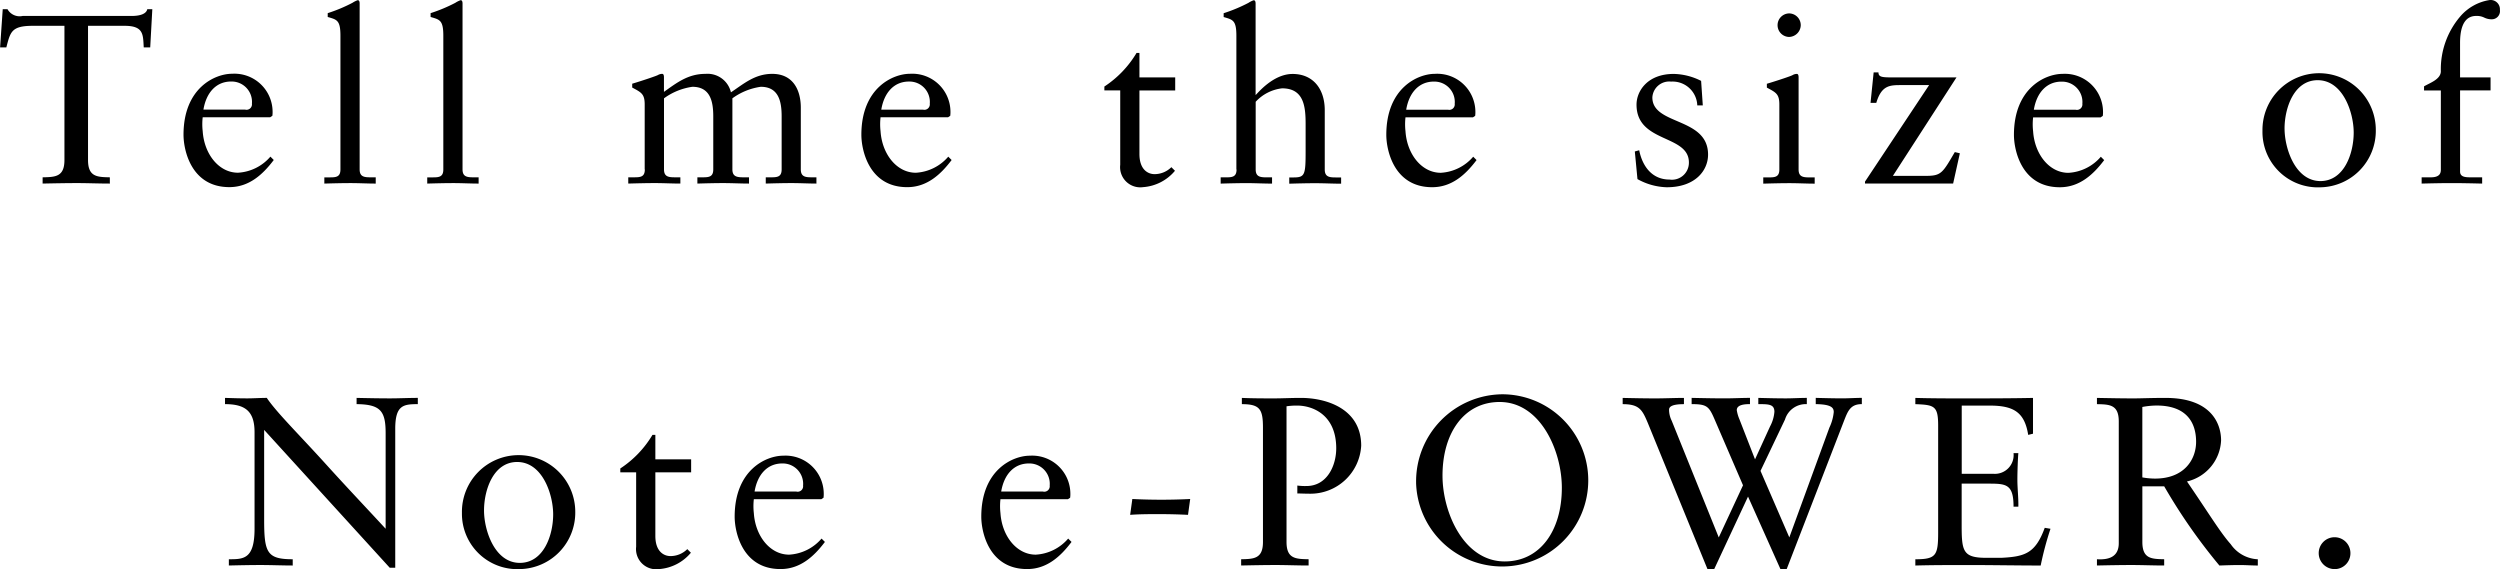 <svg id="ai_sample04.svg" xmlns="http://www.w3.org/2000/svg" width="229.094" height="52.156" viewBox="0 0 229.094 52.156">
  <defs>
    <style>
      .cls-1 {
        fill-rule: evenodd;
      }
    </style>
  </defs>
  <path id="Tell_me_the_size_of_Note_e-POWER._のコピー" data-name="Tell me the size of  Note e-POWER. のコピー" class="cls-1" d="M299.489,216.752h-0.462c-0.088.418-.638,0.616-1.43,0.616h-9.99a1.273,1.273,0,0,1-1.386-.616h-0.44l-0.242,3.5h0.572c0.374-1.43.462-1.981,2.442-1.981h2.883v12.3c0,1.54-.836,1.562-2,1.584v0.573c1.1-.022,2.135-0.044,3.191-0.044,0.968,0,1.914.044,2.97,0.044v-0.573c-1.166-.022-2-0.044-2-1.584v-12.3h3.344c1.761,0,1.695.793,1.761,1.981h0.594Zm10.8,9.9,0.2-.132a2.391,2.391,0,0,0,.022-0.4,3.5,3.5,0,0,0-3.718-3.455c-1.54,0-4.445,1.276-4.445,5.589,0,1.408.7,4.8,4.2,4.8,1.8,0,3.058-1.145,4.07-2.487l-0.308-.308a4.218,4.218,0,0,1-2.97,1.474c-1.76,0-3.1-1.716-3.234-3.806a5.543,5.543,0,0,1,0-1.276h6.182Zm-6.116-.7c0.264-1.585,1.188-2.575,2.53-2.575a1.865,1.865,0,0,1,1.914,2.025,0.5,0.5,0,0,1-.616.55h-3.828Zm11.079,6.777c0.815-.022,1.607-0.044,2.4-0.044s1.562,0.044,2.31.044v-0.573h-0.374c-0.616,0-1.1,0-1.1-.726v-15.2c0-.176-0.044-0.308-0.176-0.308a2.266,2.266,0,0,0-.484.242,14.1,14.1,0,0,1-2.266.946v0.352c0.836,0.242,1.166.286,1.166,1.717v12.255c0,0.726-.44.726-1.056,0.726h-0.419v0.573Zm9.428,0c0.814-.022,1.606-0.044,2.4-0.044s1.563,0.044,2.311.044v-0.573h-0.374c-0.616,0-1.1,0-1.1-.726v-15.2c0-.176-0.044-0.308-0.176-0.308a2.264,2.264,0,0,0-.485.242,14.1,14.1,0,0,1-2.266.946v0.352c0.836,0.242,1.166.286,1.166,1.717v12.255c0,0.726-.44.726-1.056,0.726h-0.418v0.573Zm19.942-1.3c0,0.726-.44.726-1.056,0.726h-0.462v0.573c0.858-.022,1.65-0.044,2.442-0.044s1.563,0.044,2.333.044v-0.573h-0.4c-0.616,0-1.1,0-1.1-.726v-6.513a5.779,5.779,0,0,1,2.6-1.056c1.628,0,1.914,1.32,1.914,2.707v4.862c0,0.726-.44.726-1.056,0.726h-0.4v0.573c0.792-.022,1.584-0.044,2.376-0.044s1.585,0.044,2.355.044v-0.573h-0.4c-0.617,0-1.123,0-1.123-.726v-6.513a5.783,5.783,0,0,1,2.6-1.056c1.628,0,1.914,1.32,1.914,2.707v4.862c0,0.726-.44.726-1.056,0.726h-0.4v0.573c0.792-.022,1.584-0.044,2.376-0.044s1.562,0.044,2.267.044v-0.573h-0.331c-0.616,0-1.1,0-1.1-.726v-5.654c0-1.607-.7-3.1-2.618-3.1-1.584,0-2.6.9-3.785,1.694a2.2,2.2,0,0,0-2.332-1.694c-1.584,0-2.6.792-3.806,1.65v-1.342c0-.176-0.044-0.308-0.155-0.308a0.774,0.774,0,0,0-.4.11c-0.11.066-1.32,0.484-2.354,0.792v0.352c0.814,0.44,1.144.572,1.144,1.541v5.962Zm27.785-4.774,0.2-.132a2.391,2.391,0,0,0,.022-0.4,3.5,3.5,0,0,0-3.719-3.455c-1.54,0-4.445,1.276-4.445,5.589,0,1.408.7,4.8,4.2,4.8,1.8,0,3.059-1.145,4.071-2.487l-0.308-.308a4.22,4.22,0,0,1-2.971,1.474c-1.76,0-3.1-1.716-3.234-3.806a5.543,5.543,0,0,1,0-1.276h6.183Zm-6.117-.7c0.264-1.585,1.188-2.575,2.53-2.575a1.865,1.865,0,0,1,1.914,2.025,0.5,0.5,0,0,1-.616.55h-3.828Zm23.656-1.761h3.278V223h-3.278v-2.244h-0.264a9.469,9.469,0,0,1-2.949,3.08v0.352h1.453v6.821a1.849,1.849,0,0,0,2.09,2.047,4.185,4.185,0,0,0,2.926-1.5l-0.33-.33a2.184,2.184,0,0,1-1.54.638c-0.594,0-1.386-.4-1.386-1.848v-5.831Zm8.9,7.239c0,0.726-.44.726-1.056,0.726h-0.4v0.573c0.792-.022,1.584-0.044,2.377-0.044s1.562,0.044,2.332.044v-0.573h-0.4c-0.616,0-1.1,0-1.1-.726v-6.2a3.878,3.878,0,0,1,2.42-1.232c2,0,2.156,1.673,2.156,3.279v2.486c0,2.156-.066,2.4-1.1,2.4h-0.4v0.573c0.792-.022,1.584-0.044,2.377-0.044,0.836,0,1.606.044,2.376,0.044v-0.573h-0.4c-0.616,0-1.1,0-1.1-.726v-5.434c0-1.915-1.035-3.323-2.949-3.323-1.782,0-3.19,1.76-3.388,1.936v-8.383c0-.176-0.044-0.308-0.176-0.308a2.266,2.266,0,0,0-.484.242,14.119,14.119,0,0,1-2.267.946v0.352c0.836,0.242,1.166.286,1.166,1.717v12.255Zm21.664-4.774,0.2-.132a2.391,2.391,0,0,0,.022-0.4,3.5,3.5,0,0,0-3.719-3.455c-1.54,0-4.444,1.276-4.444,5.589,0,1.408.7,4.8,4.2,4.8,1.805,0,3.059-1.145,4.071-2.487l-0.308-.308a4.218,4.218,0,0,1-2.971,1.474c-1.76,0-3.1-1.716-3.234-3.806a5.543,5.543,0,0,1,0-1.276h6.183Zm-6.117-.7c0.264-1.585,1.188-2.575,2.53-2.575a1.866,1.866,0,0,1,1.915,2.025,0.5,0.5,0,0,1-.617.55h-3.828Zm20.95,3.828,0.242,2.531a5.793,5.793,0,0,0,2.684.748c2.619,0,3.785-1.541,3.785-2.993,0-3.454-5.105-2.662-5.105-5.237a1.547,1.547,0,0,1,1.716-1.452,2.261,2.261,0,0,1,2.4,2.179h0.506l-0.154-2.245a5.8,5.8,0,0,0-2.509-.638c-2.42,0-3.41,1.584-3.41,2.817,0,3.542,4.8,2.706,4.8,5.3a1.556,1.556,0,0,1-1.782,1.563c-1.606,0-2.486-1.233-2.772-2.685Zm11.772,2.949c0.814-.022,1.606-0.044,2.4-0.044s1.562,0.044,2.31.044v-0.573H451.45c-0.616,0-1.1,0-1.1-.726v-8.449c0-.176-0.044-0.308-0.154-0.308a0.774,0.774,0,0,0-.4.11c-0.088.066-1.32,0.484-2.354,0.792v0.352c0.814,0.44,1.144.572,1.144,1.541v5.962c0,0.726-.44.726-1.056,0.726h-0.418v0.573Zm3.432-14.545a1.075,1.075,0,0,0-1.078-1.056,1.079,1.079,0,0,0,0,2.157A1.1,1.1,0,0,0,450.548,218.182Zm8.44,13.84L464.819,223h-5.677c-1.1,0-1.474,0-1.474-.462h-0.44l-0.286,2.794h0.528c0.484-1.628,1.254-1.628,2.31-1.628h2.53l-5.875,8.846v0.176h8.076l0.616-2.773-0.462-.11c-1.079,1.848-1.233,2.156-2.487,2.178h-3.19Zm19.038-5.368,0.2-.132a2.391,2.391,0,0,0,.022-0.4,3.5,3.5,0,0,0-3.718-3.455c-1.541,0-4.445,1.276-4.445,5.589,0,1.408.7,4.8,4.2,4.8,1.8,0,3.058-1.145,4.07-2.487l-0.308-.308a4.218,4.218,0,0,1-2.97,1.474c-1.76,0-3.1-1.716-3.235-3.806a5.543,5.543,0,0,1,0-1.276h6.183Zm-6.117-.7c0.264-1.585,1.189-2.575,2.531-2.575a1.865,1.865,0,0,1,1.914,2.025,0.5,0.5,0,0,1-.616.55h-3.829Zm20.95,1.958a5.075,5.075,0,0,0,5.325,5.149,5.172,5.172,0,0,0,5.061-5.237A5.193,5.193,0,1,0,492.859,227.908Zm2.024-.22c0-1.892.859-4.445,3.037-4.445,2.332,0,3.3,2.993,3.3,4.8,0,1.892-.858,4.445-3.058,4.445C495.852,232.485,494.883,229.492,494.883,227.688ZM510.965,223v-3.146c0-.9.132-2.487,1.474-2.487a1.52,1.52,0,0,1,.748.154,1.527,1.527,0,0,0,.66.154,0.753,0.753,0,0,0,.77-0.858,0.85,0.85,0,0,0-.99-0.9,4.448,4.448,0,0,0-2.662,1.518,7.441,7.441,0,0,0-1.761,5c0,0.748-1.034,1.078-1.54,1.386v0.374h1.54v7.261c0,0.33-.11.7-0.924,0.7h-0.836v0.573c0.9-.022,1.826-0.044,2.728-0.044,0.947,0,1.871.022,2.817,0.044v-0.573H512c-0.484,0-1.034,0-1.034-.528v-7.437h2.794V223h-2.794ZM321.75,255.207c0-2.157.726-2.267,2.069-2.267v-0.572c-0.858,0-1.695.044-2.553,0.044-1.012,0-2.046-.022-3.058-0.044v0.572c2.2,0.022,2.662.639,2.662,2.663v8.757c-1.5-1.628-3.564-3.806-5.435-5.875-2.508-2.772-4.554-4.774-5.456-6.117-0.594,0-1.211.044-1.805,0.044-0.682,0-1.342-.022-2.024-0.044v0.572c1.892,0,2.707.683,2.707,2.575v8.845c0,2.794-1.013,2.794-2.355,2.794v0.573c0.968-.022,1.958-0.044,2.927-0.044s1.958,0.044,2.926.044v-0.573c-2.376,0-2.618-.616-2.618-3.652V255.3l11.507,12.63h0.506V255.207Zm6.112,7.7a5.075,5.075,0,0,0,5.324,5.149,5.172,5.172,0,0,0,5.061-5.237A5.193,5.193,0,1,0,327.862,262.908Zm2.024-.22c0-1.892.858-4.445,3.036-4.445,2.333,0,3.3,2.993,3.3,4.8,0,1.892-.858,4.445-3.059,4.445C330.854,267.485,329.886,264.492,329.886,262.688Zm15.7-3.5h3.279V258h-3.279v-2.244h-0.264a9.478,9.478,0,0,1-2.948,3.08v0.352h1.452v6.821a1.849,1.849,0,0,0,2.09,2.047,4.185,4.185,0,0,0,2.927-1.5l-0.33-.33a2.184,2.184,0,0,1-1.54.638c-0.594,0-1.387-.4-1.387-1.848v-5.831Zm15.209,2.465,0.2-.132a2.391,2.391,0,0,0,.022-0.4,3.5,3.5,0,0,0-3.718-3.455c-1.54,0-4.445,1.276-4.445,5.589,0,1.408.7,4.8,4.2,4.8,1.8,0,3.058-1.145,4.07-2.487l-0.308-.308a4.218,4.218,0,0,1-2.97,1.474c-1.76,0-3.1-1.716-3.235-3.806a5.543,5.543,0,0,1,0-1.276H360.8Zm-6.117-.7c0.264-1.585,1.189-2.575,2.531-2.575a1.865,1.865,0,0,1,1.914,2.025,0.5,0.5,0,0,1-.616.55h-3.829Zm28.717,0.7,0.2-.132a2.391,2.391,0,0,0,.022-0.4,3.5,3.5,0,0,0-3.718-3.455c-1.54,0-4.445,1.276-4.445,5.589,0,1.408.7,4.8,4.2,4.8,1.8,0,3.058-1.145,4.07-2.487l-0.308-.308a4.218,4.218,0,0,1-2.97,1.474c-1.76,0-3.1-1.716-3.235-3.806a5.543,5.543,0,0,1,0-1.276H383.4Zm-6.117-.7c0.264-1.585,1.189-2.575,2.531-2.575a1.865,1.865,0,0,1,1.914,2.025,0.5,0.5,0,0,1-.616.55h-3.829Zm17.32,0.682q-1.32.066-2.64,0.066c-0.9,0-1.782-.022-2.662-0.066l-0.2,1.452c0.88-.066,1.76-0.066,2.662-0.066q1.32,0,2.64.066Zm4.731-8.692c1.651,0,1.937.462,1.937,2.157V265.57c0,1.54-.836,1.562-2,1.584v0.573c1.1-.022,2.135-0.044,3.191-0.044,0.968,0,1.914.044,2.992,0.044v-0.573c-1.188-.022-2.024-0.044-2.024-1.584V253.138a6.273,6.273,0,0,1,.968-0.066c1.452,0,3.587.859,3.587,3.917,0,1.584-.837,3.455-2.729,3.455a5.325,5.325,0,0,1-.836-0.044v0.726c0.33,0,.682.022,1.122,0.022a4.656,4.656,0,0,0,4.731-4.4c0-3.433-3.257-4.379-5.523-4.379-0.924,0-1.694.044-2.442,0.044-0.99,0-1.98,0-2.971-.044v0.572Zm15.969,7.195a7.89,7.89,0,1,0,7.921-8.1A7.974,7.974,0,0,0,415.3,260.135Zm2.421-.638c0-3.982,2.024-6.755,5.236-6.755,3.763,0,5.7,4.511,5.7,7.856,0,3.982-2.024,6.755-5.237,6.755C419.655,267.353,417.719,262.842,417.719,259.5Zm25.315,5.655-4.312-10.693a2.3,2.3,0,0,1-.242-1.012c0-.309.352-0.507,1.364-0.507v-0.572c-0.836,0-1.76.044-2.6,0.044-0.969,0-2.047-.022-3.015-0.044v0.572c1.54,0,1.8.529,2.31,1.739L442,268.057h0.616l3.1-6.645,2.97,6.645h0.572l5.259-13.6c0.352-.9.594-1.519,1.628-1.519v-0.572c-0.572,0-1.21.044-1.76,0.044-0.814,0-1.65-.022-2.464-0.044v0.572c1.43,0.022,1.65.33,1.65,0.727a4.264,4.264,0,0,1-.4,1.43L449.5,265.152l-2.64-6.095,2.244-4.708a1.993,1.993,0,0,1,2-1.409v-0.572c-0.617,0-1.321.044-1.915,0.044-0.814,0-1.716-.022-2.53-0.044v0.572c0.946,0,1.474,0,1.474.705a3.375,3.375,0,0,1-.4,1.342L446.357,258l-1.43-3.674a3.5,3.5,0,0,1-.242-0.836c0-.529.814-0.551,1.21-0.551v-0.572c-0.726,0-1.54.044-2.289,0.044-1.012,0-2.024-.022-3.058-0.044v0.572c1.386,0,1.584.2,2.09,1.365l2.619,6.073Zm22.262-12.08h2.574c2.2,0,3.19.617,3.52,2.685l0.441-.11v-3.279c-2.135.044-4.225,0.044-6.337,0.044-1.475,0-2.971,0-4.445-.044v0.572c1.738,0.066,2.09.154,2.09,1.959v9.769c0,2.134-.176,2.486-2.09,2.486v0.573c1.628-.044,3.256-0.044,4.885-0.044,2.2,0,4.4.044,6.6,0.044a29.132,29.132,0,0,1,.9-3.367l-0.528-.088c-0.858,2.354-1.827,2.64-3.983,2.75h-1.364c-2.178,0-2.266-.616-2.266-3.058v-3.741h2.354c1.694,0,2.4,0,2.4,2.113h0.44c0.022-.7-0.088-1.738-0.088-2.443,0-.792.044-1.98,0.088-2.464h-0.44a1.717,1.717,0,0,1-1.848,1.892h-2.9v-6.249Zm18.555,7.394a51.628,51.628,0,0,0,5.061,7.261c0.616-.022,1.254-0.044,1.87-0.044,0.55,0,1.1.044,1.65,0.044v-0.573a3.184,3.184,0,0,1-2.486-1.386c-0.946-1.056-2-2.816-4.005-5.743a4.049,4.049,0,0,0,3.125-3.762c0-1.562-.925-3.895-5.083-3.895-1.408,0-2.178.044-2.949,0.044-1.078,0-2.134-.022-3.344-0.044v0.572c1.166,0.022,2,.044,2,1.585V265.68c0,1.254-.9,1.54-2,1.474v0.573c1.1-.022,2.134-0.044,3.19-0.044,0.969,0,1.915.044,2.971,0.044v-0.573c-1.166-.022-2-0.044-2-1.584v-5.1h2Zm2.926-4.071c0,1.584-1.056,3.366-3.762,3.366a6.556,6.556,0,0,1-1.166-.11V253.2a7.208,7.208,0,0,1,1.32-.132C485.765,253.072,486.777,254.481,486.777,256.4Zm12.688,11.662a1.447,1.447,0,0,0,1.453-1.431,1.453,1.453,0,1,0-2.905,0A1.461,1.461,0,0,0,499.465,268.057Z" transform="translate(-285.531 -215.906)"/>
</svg>
